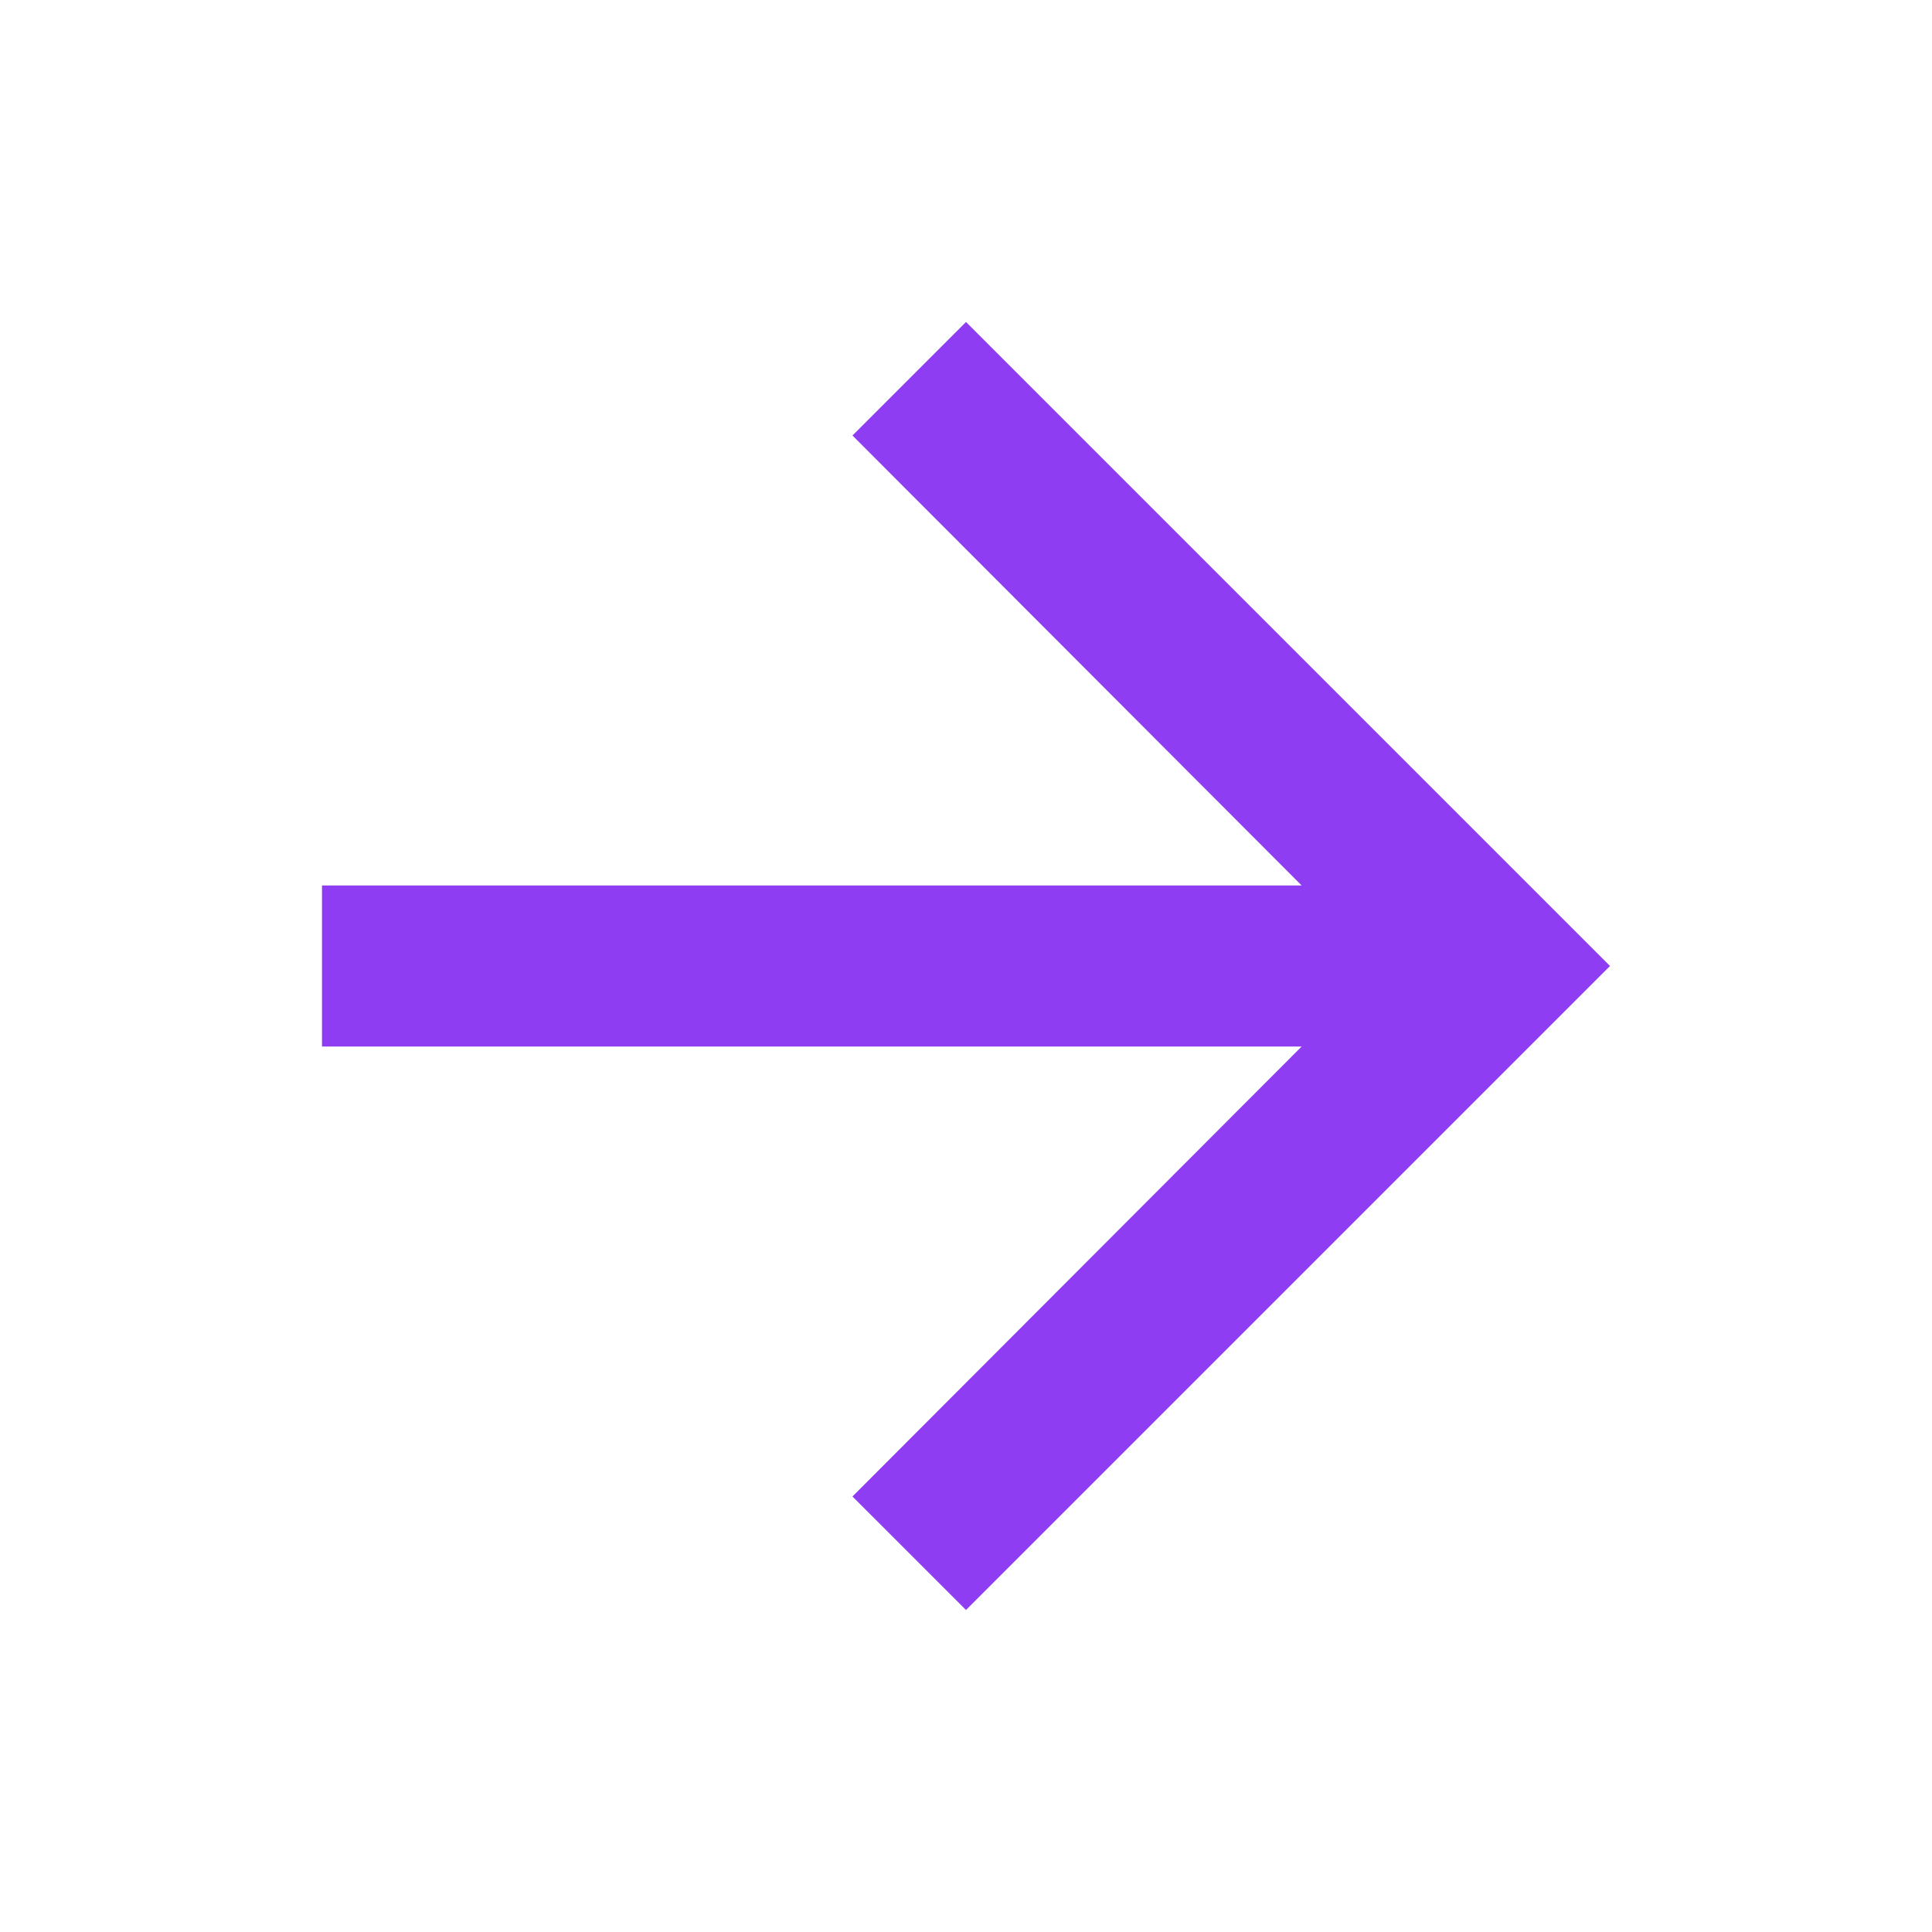<svg width="42" height="42" viewBox="0 0 42 42" fill="none" xmlns="http://www.w3.org/2000/svg">
  <path d="M21 7L18.532 9.467L28.297 19.25H7V22.75H28.297L18.532 32.532L21 35L35 21L21 7Z" fill="#8E3DF2"/>
</svg>